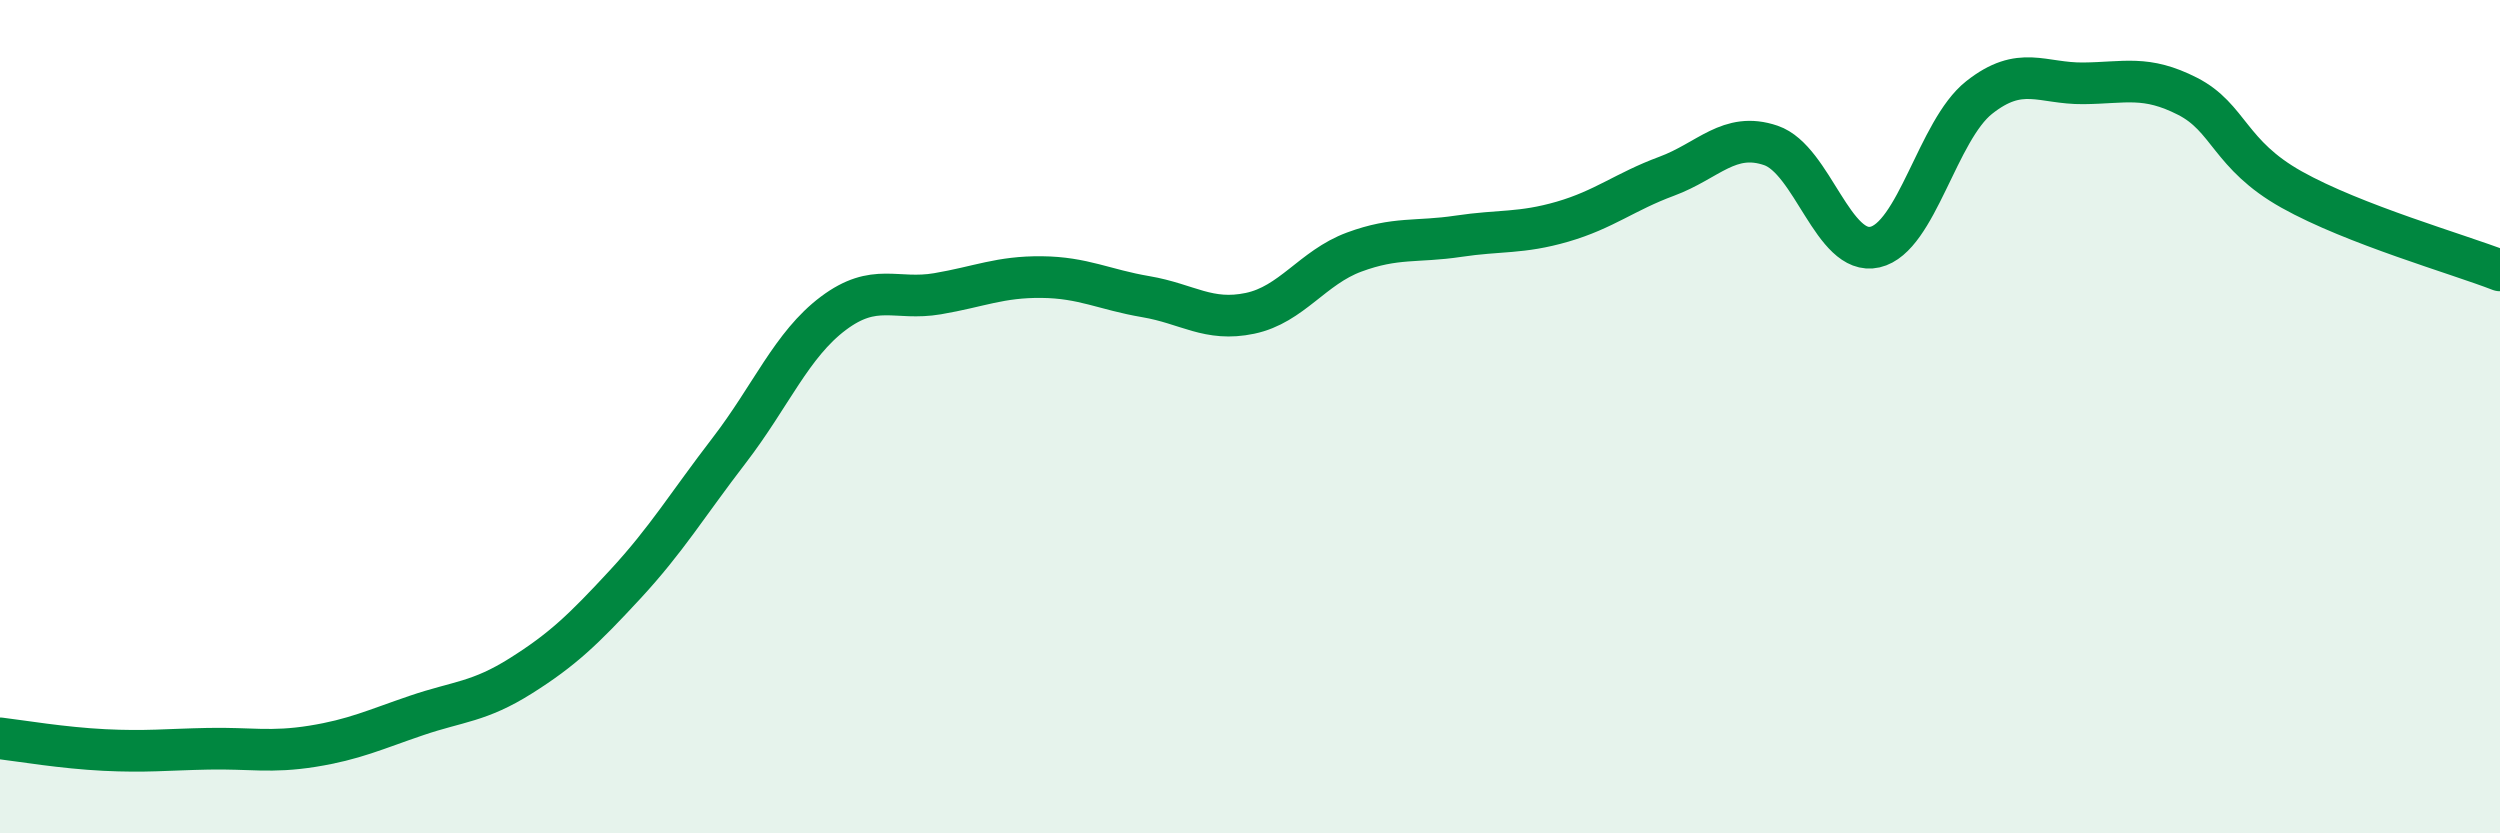 
    <svg width="60" height="20" viewBox="0 0 60 20" xmlns="http://www.w3.org/2000/svg">
      <path
        d="M 0,17.72 C 0.5,17.78 1.5,17.95 2.5,18 C 3.5,18.05 4,17.99 5,17.97 C 6,17.95 6.5,18.07 7.5,17.91 C 8.5,17.75 9,17.51 10,17.17 C 11,16.83 11.5,16.85 12.5,16.22 C 13.5,15.59 14,15.11 15,14.03 C 16,12.95 16.5,12.11 17.5,10.81 C 18.5,9.51 19,8.27 20,7.52 C 21,6.77 21.5,7.22 22.5,7.05 C 23.5,6.88 24,6.64 25,6.65 C 26,6.66 26.5,6.95 27.5,7.12 C 28.5,7.29 29,7.73 30,7.52 C 31,7.31 31.5,6.42 32.5,6.05 C 33.5,5.68 34,5.82 35,5.67 C 36,5.52 36.5,5.61 37.5,5.32 C 38.5,5.03 39,4.6 40,4.23 C 41,3.86 41.5,3.15 42.5,3.49 C 43.5,3.83 44,6.16 45,5.93 C 46,5.7 46.5,3.13 47.5,2.34 C 48.5,1.55 49,2.01 50,2 C 51,1.99 51.5,1.8 52.5,2.31 C 53.5,2.82 53.5,3.71 55,4.55 C 56.5,5.39 59,6.1 60,6.49L60 20L0 20Z"
        fill="#008740"
        opacity="0.1"
        stroke-linecap="round"
        stroke-linejoin="round"
      />
      <path
        d="M 0,17.72 C 0.5,17.78 1.5,17.95 2.5,18 C 3.5,18.05 4,17.99 5,17.97 C 6,17.95 6.5,18.07 7.5,17.91 C 8.5,17.75 9,17.51 10,17.17 C 11,16.83 11.5,16.85 12.5,16.22 C 13.5,15.59 14,15.11 15,14.03 C 16,12.95 16.5,12.11 17.5,10.81 C 18.5,9.51 19,8.27 20,7.52 C 21,6.77 21.5,7.22 22.5,7.05 C 23.5,6.88 24,6.64 25,6.65 C 26,6.66 26.5,6.95 27.5,7.12 C 28.5,7.29 29,7.73 30,7.52 C 31,7.31 31.5,6.42 32.5,6.05 C 33.5,5.68 34,5.82 35,5.67 C 36,5.52 36.5,5.61 37.5,5.32 C 38.5,5.03 39,4.6 40,4.23 C 41,3.86 41.5,3.15 42.5,3.49 C 43.5,3.83 44,6.16 45,5.93 C 46,5.7 46.5,3.13 47.5,2.34 C 48.5,1.55 49,2.01 50,2 C 51,1.99 51.5,1.8 52.5,2.31 C 53.5,2.82 53.5,3.71 55,4.55 C 56.5,5.39 59,6.1 60,6.49"
        stroke="#008740"
        stroke-width="1"
        fill="none"
        stroke-linecap="round"
        stroke-linejoin="round"
      />
    </svg>
  